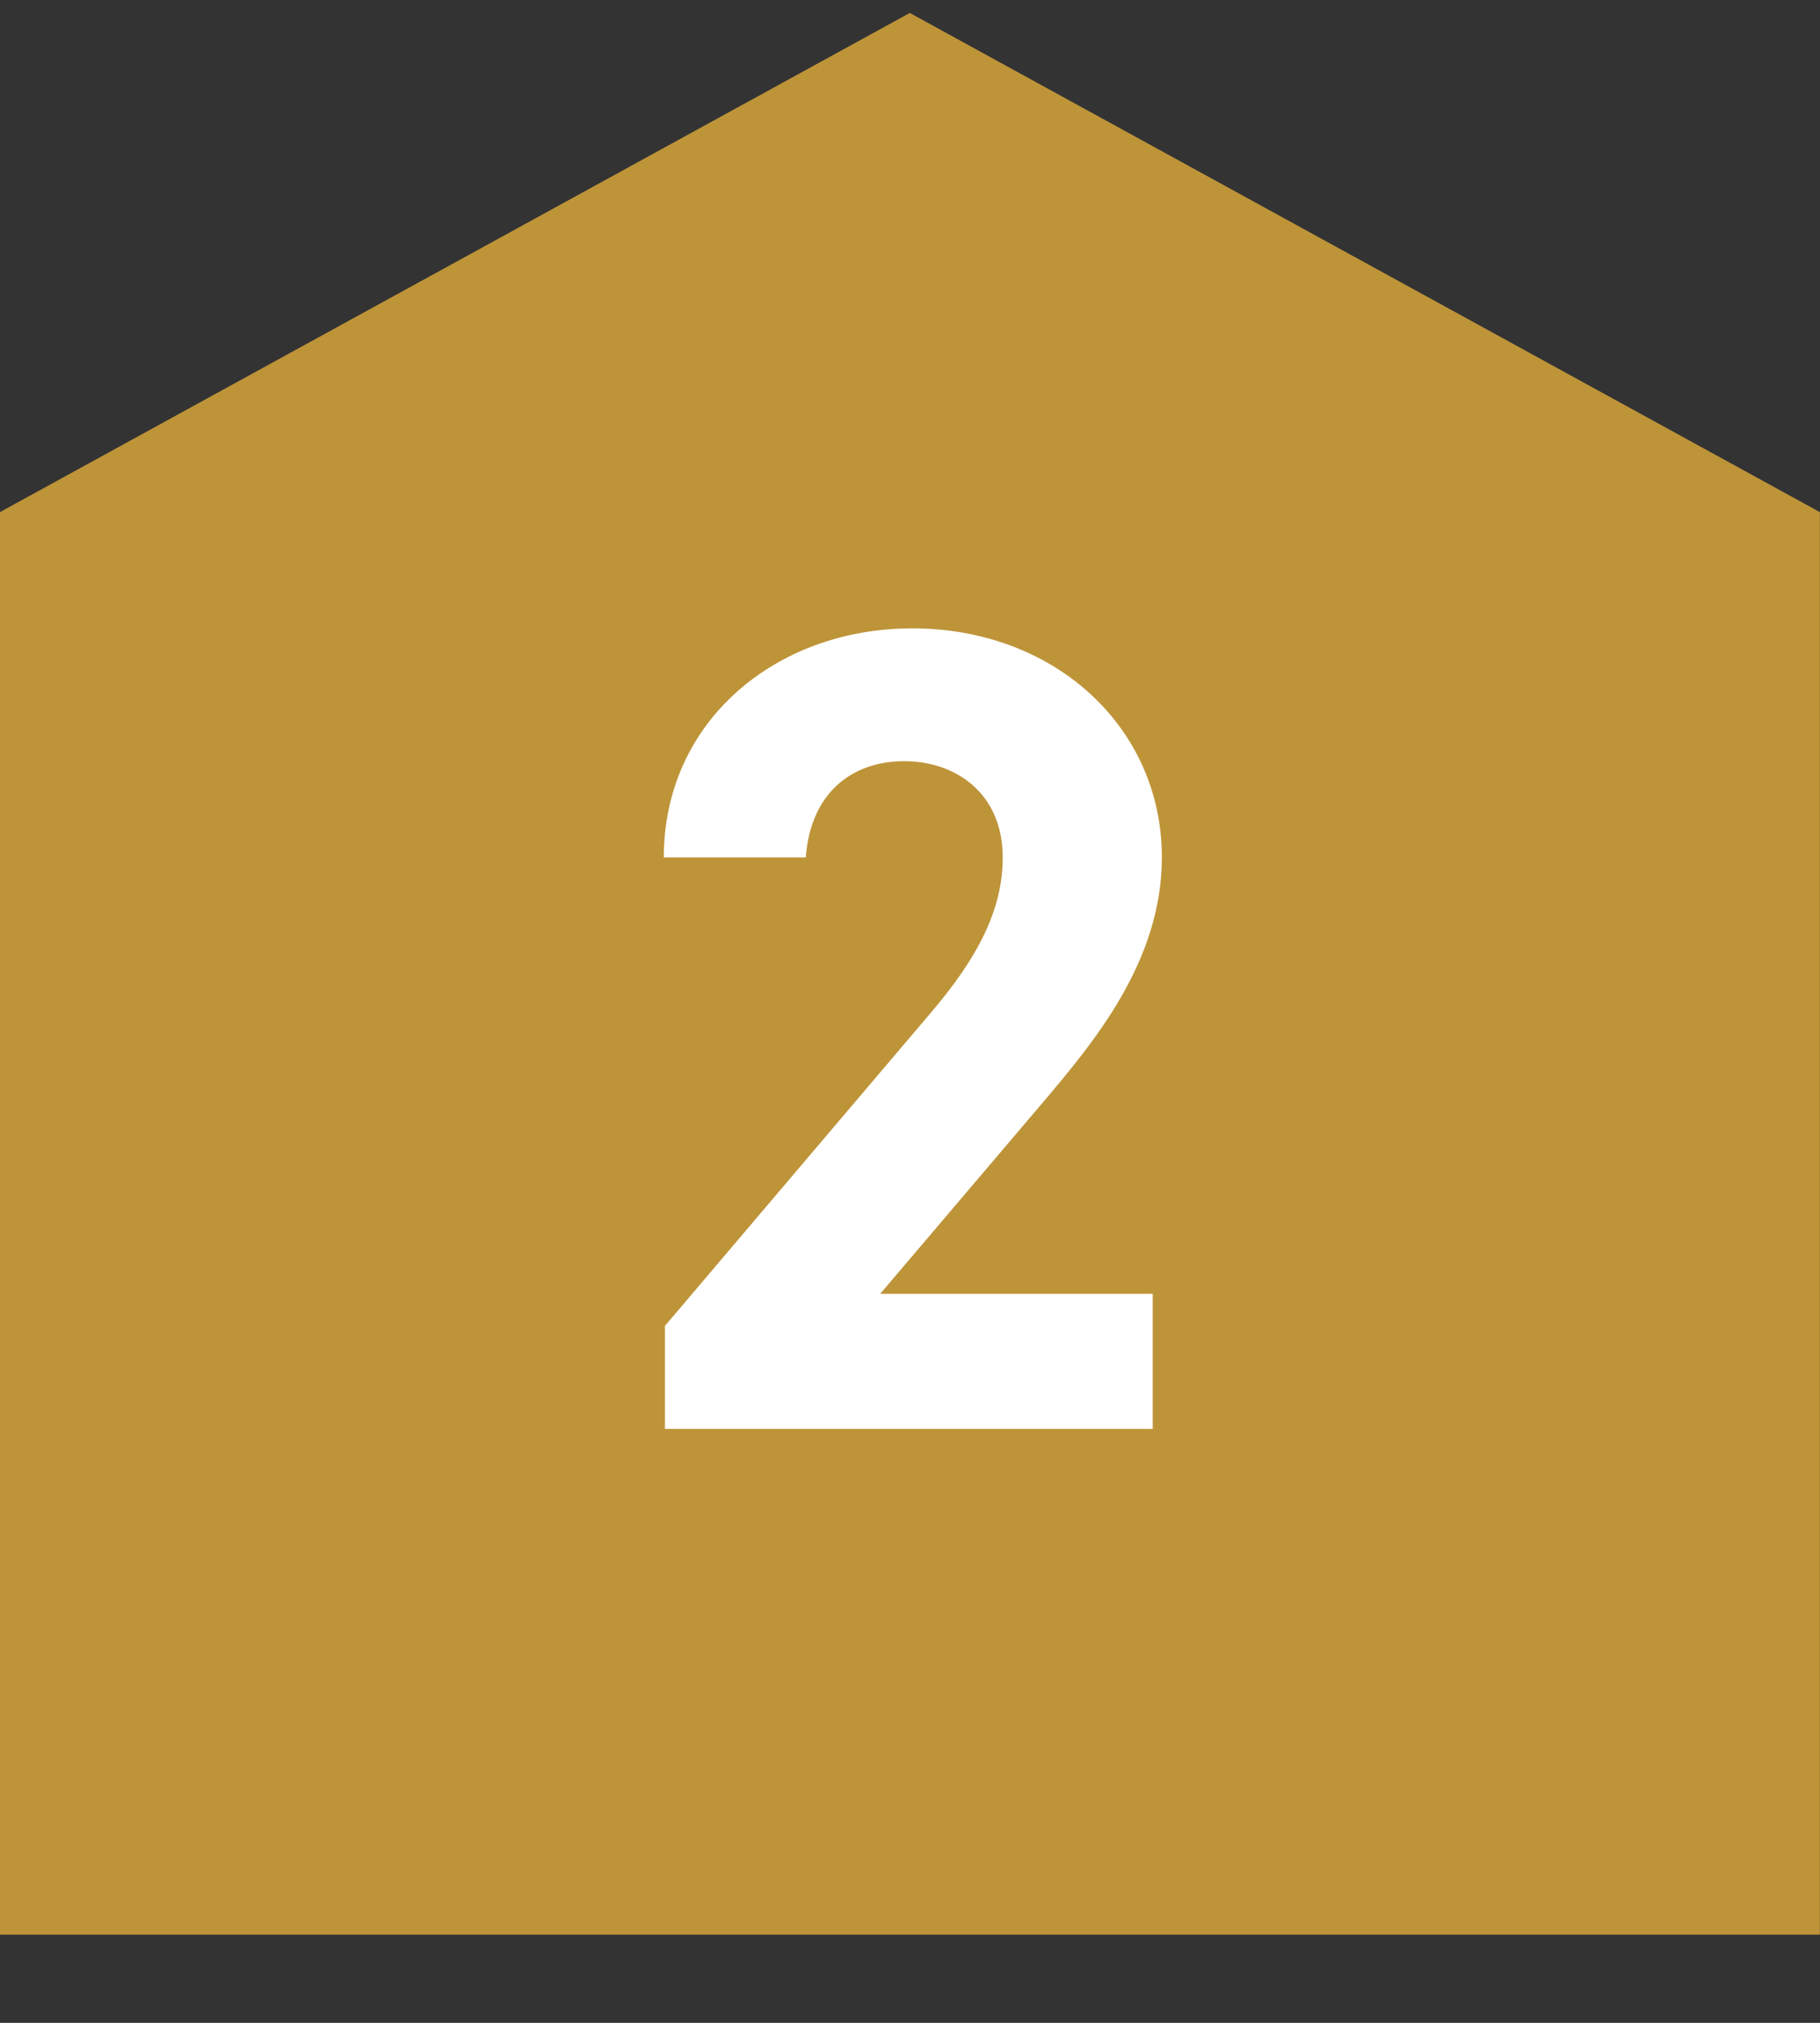 <svg width="36" height="40" viewBox="0 0 36 40" fill="none" xmlns="http://www.w3.org/2000/svg">
<rect x="0" y="0" width="36" height="40" fill="#333333" stroke="none"/>
<path d="M35.998 10.127L17.996 0.256L-0.002 10.127V38.256H35.998V10.127Z" fill="#BE9439"/>
<path d="M22.801 25.584V28.256H13.153V26.218L18.385 20.058C19.358 18.925 19.834 17.974 19.834 16.955C19.834 15.687 18.905 15.052 17.886 15.052C16.822 15.052 16.029 15.709 15.939 16.955H13.13C13.13 14.26 15.35 12.425 18.045 12.425C20.853 12.425 22.982 14.373 22.982 16.955C22.982 19.016 21.623 20.624 20.627 21.801L17.411 25.584H22.801Z" fill="white"/>
</svg>
